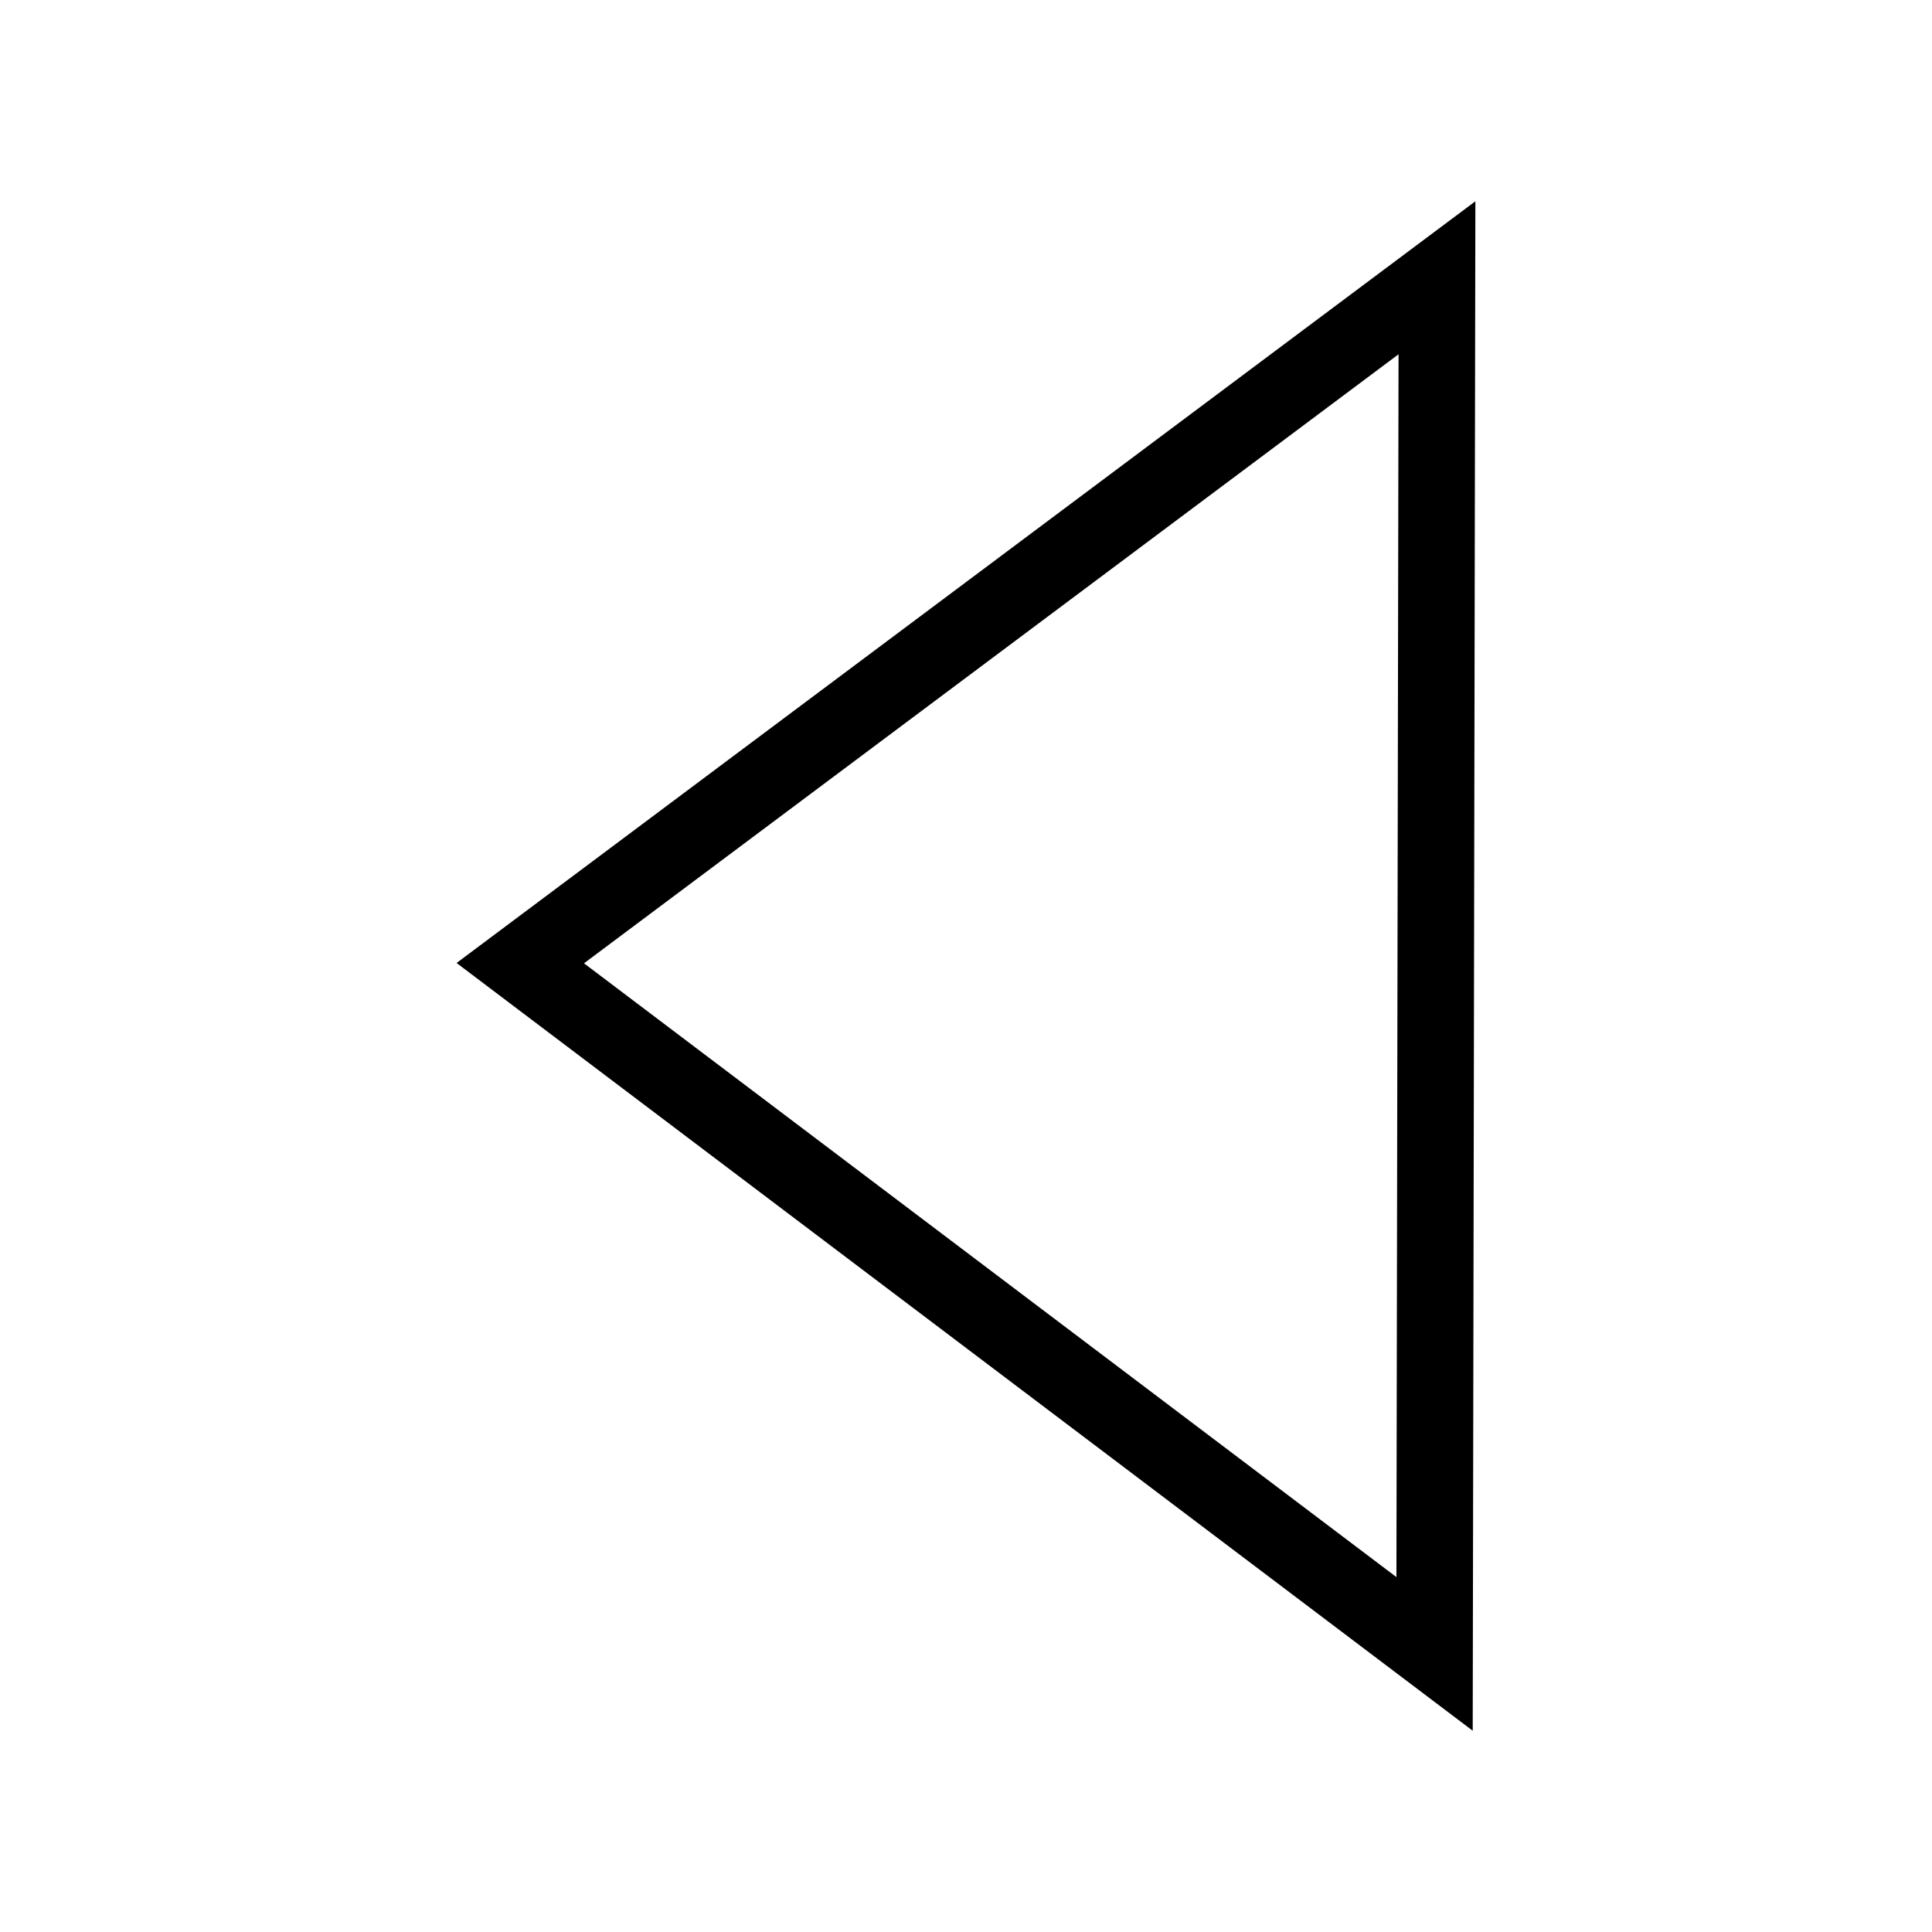 <?xml version="1.0" encoding="UTF-8"?>
<!-- Uploaded to: ICON Repo, www.iconrepo.com, Generator: ICON Repo Mixer Tools -->
<svg fill="#000000" width="800px" height="800px" version="1.1" viewBox="144 144 512 512" xmlns="http://www.w3.org/2000/svg">
 <path d="m265 399.2 269.99-201.86-0.707 405.32zm33.766 0.086 215.3 162.66 0.562-324.06z" fill-rule="evenodd"/>
</svg>